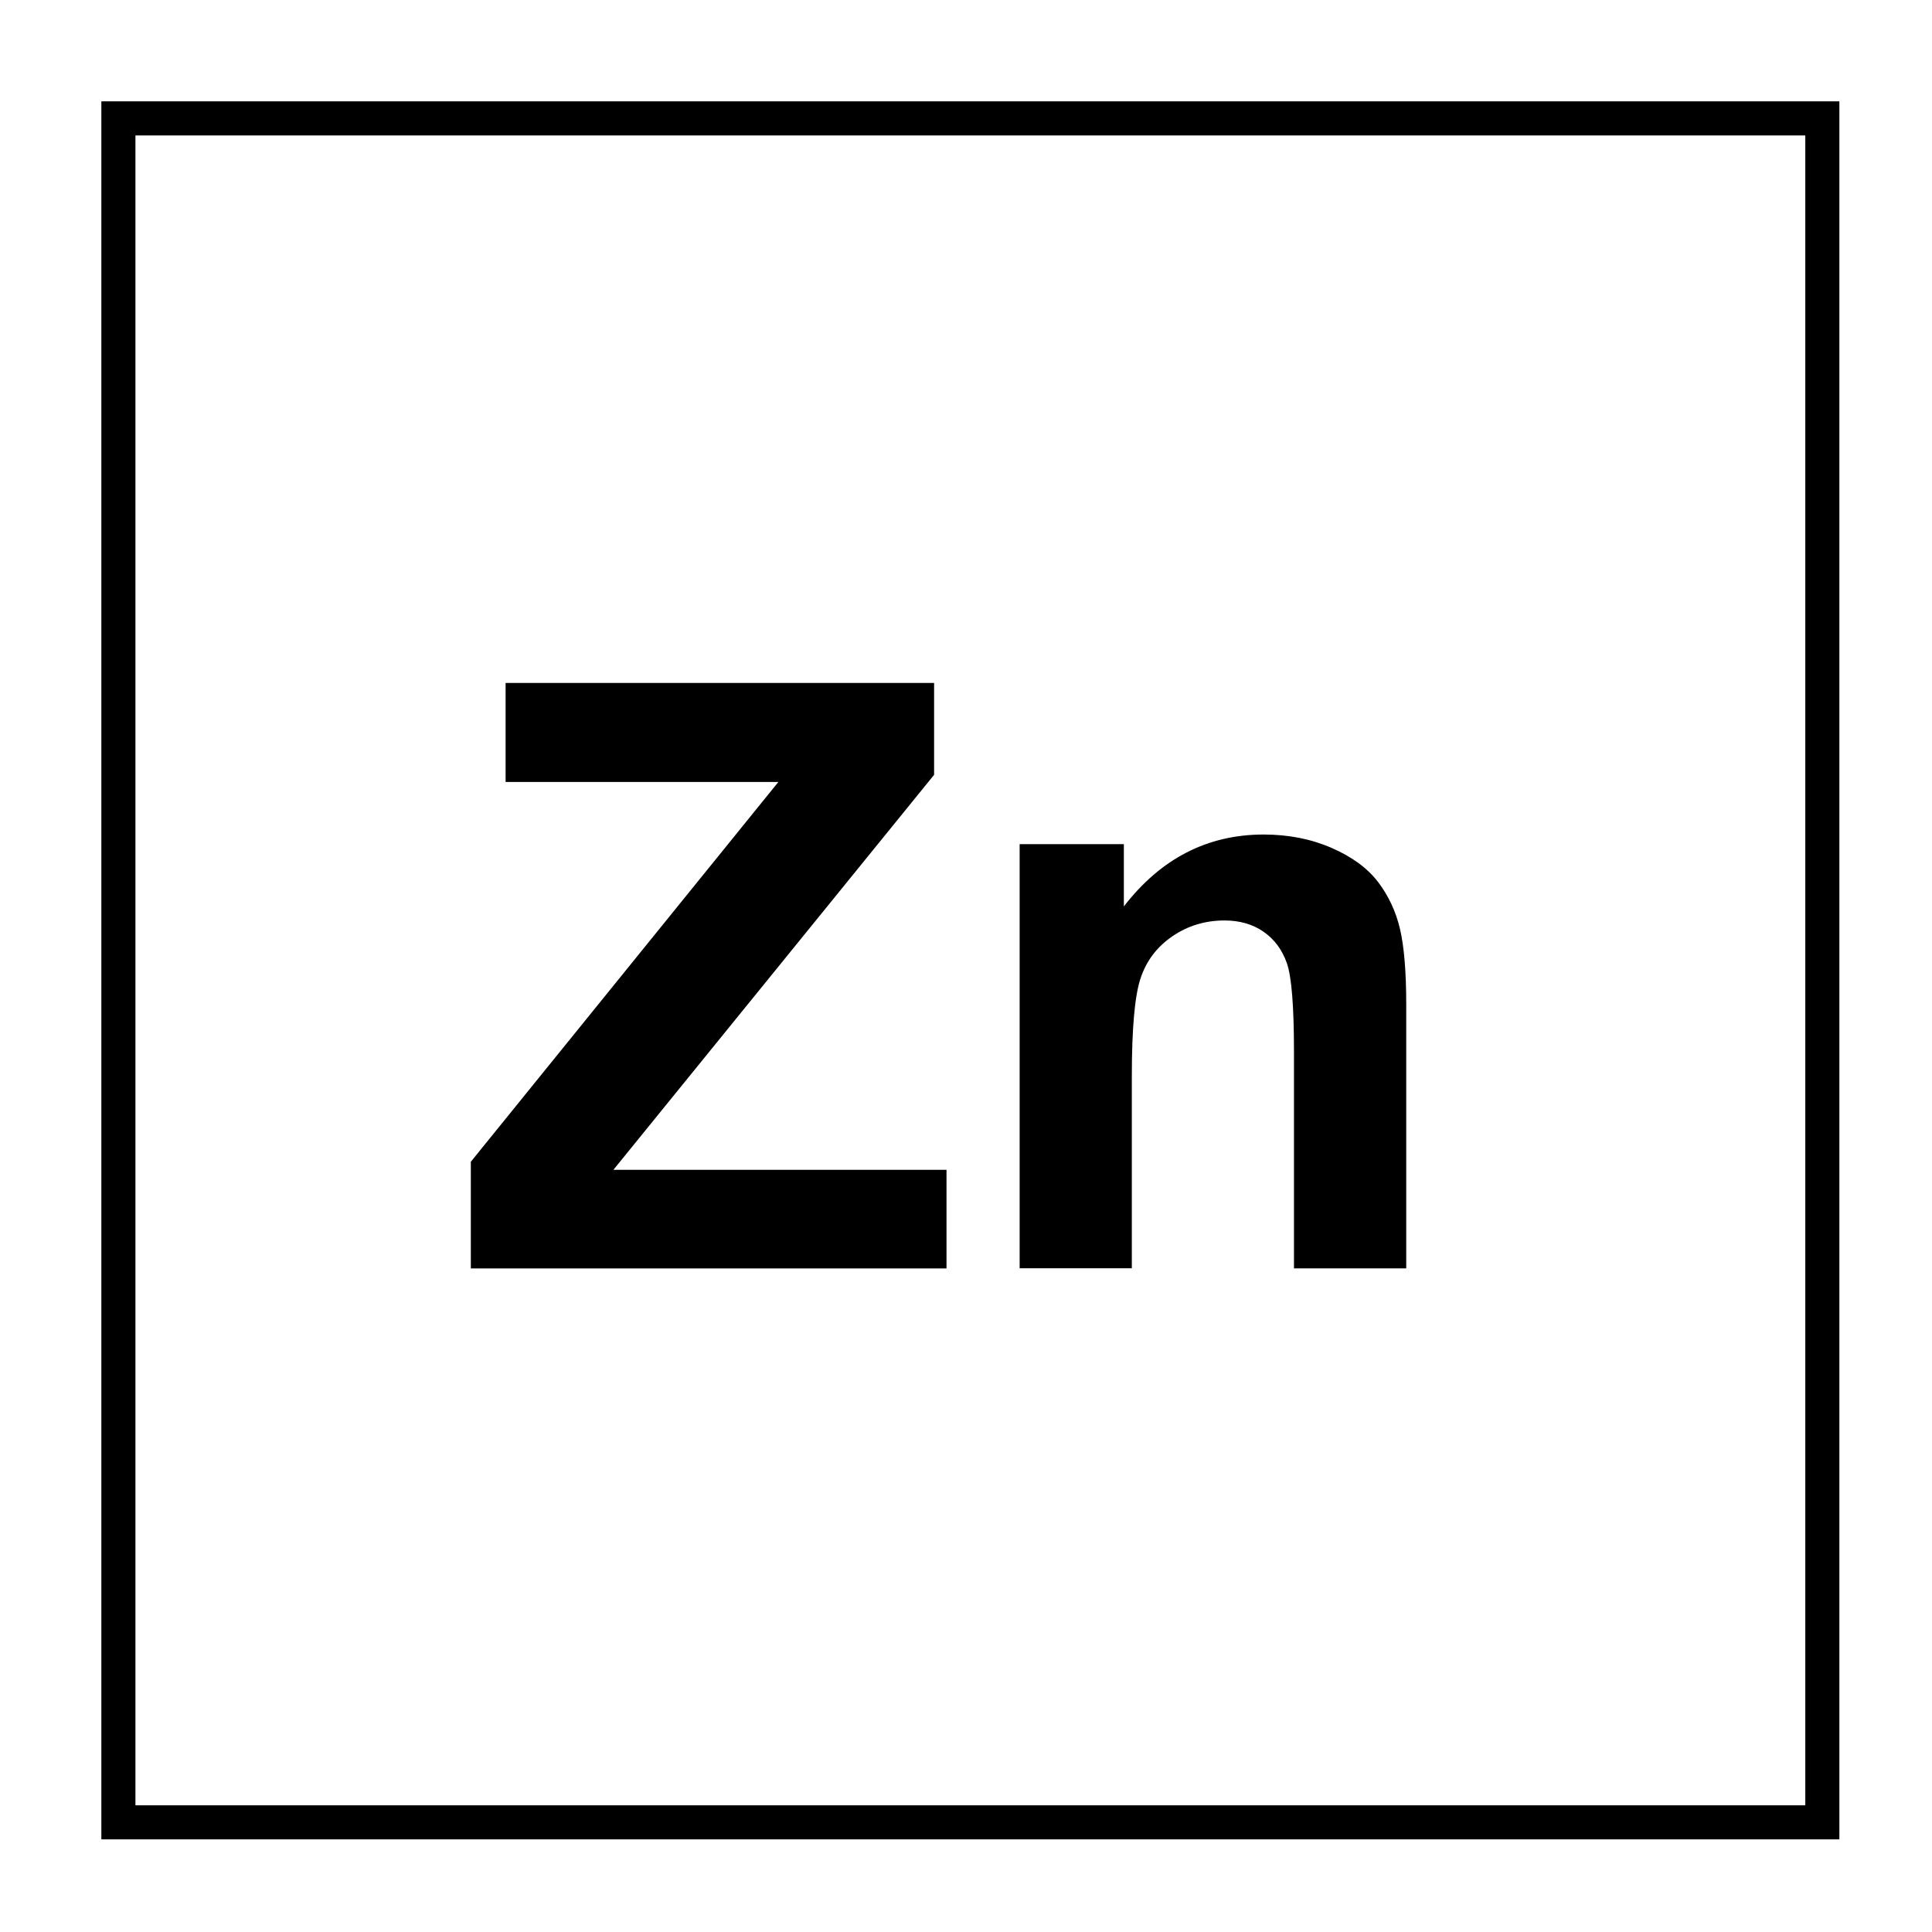 <?xml version="1.0" encoding="UTF-8"?>
<svg id="molécule" xmlns="http://www.w3.org/2000/svg" version="1.1" viewBox="0 0 283.46 283.46">
  <!-- Generator: Adobe Illustrator 29.8.1, SVG Export Plug-In . SVG Version: 2.1.1 Build 2)  -->
  <defs>
    <style>
      .st0 {
        isolation: isolate;
      }
    </style>
  </defs>
  <path d="M269.87,269.87H14.87V14.87h255v255ZM19.87,264.87h245V19.87H19.87v245Z"/>
  <g class="st0">
    <g class="st0">
      <path d="M69.08,186.09v-15.64l45.12-55.72h-40.02v-14.53h62.87v13.48l-47.05,57.95h48.87v14.47h-69.79Z"/>
      <path d="M206.31,186.09h-16.46v-31.76c0-6.72-.35-11.06-1.05-13.04-.7-1.97-1.85-3.51-3.43-4.6-1.58-1.09-3.49-1.64-5.71-1.64-2.85,0-5.41.78-7.68,2.34-2.27,1.56-3.82,3.63-4.66,6.21-.84,2.58-1.26,7.34-1.26,14.3v28.18h-16.46v-62.23h15.29v9.14c5.43-7.03,12.27-10.55,20.51-10.55,3.63,0,6.95.65,9.96,1.96,3.01,1.31,5.28,2.98,6.83,5.01,1.54,2.03,2.62,4.34,3.22,6.91s.91,6.27.91,11.07v38.67Z"/>
    </g>
  </g>
</svg>